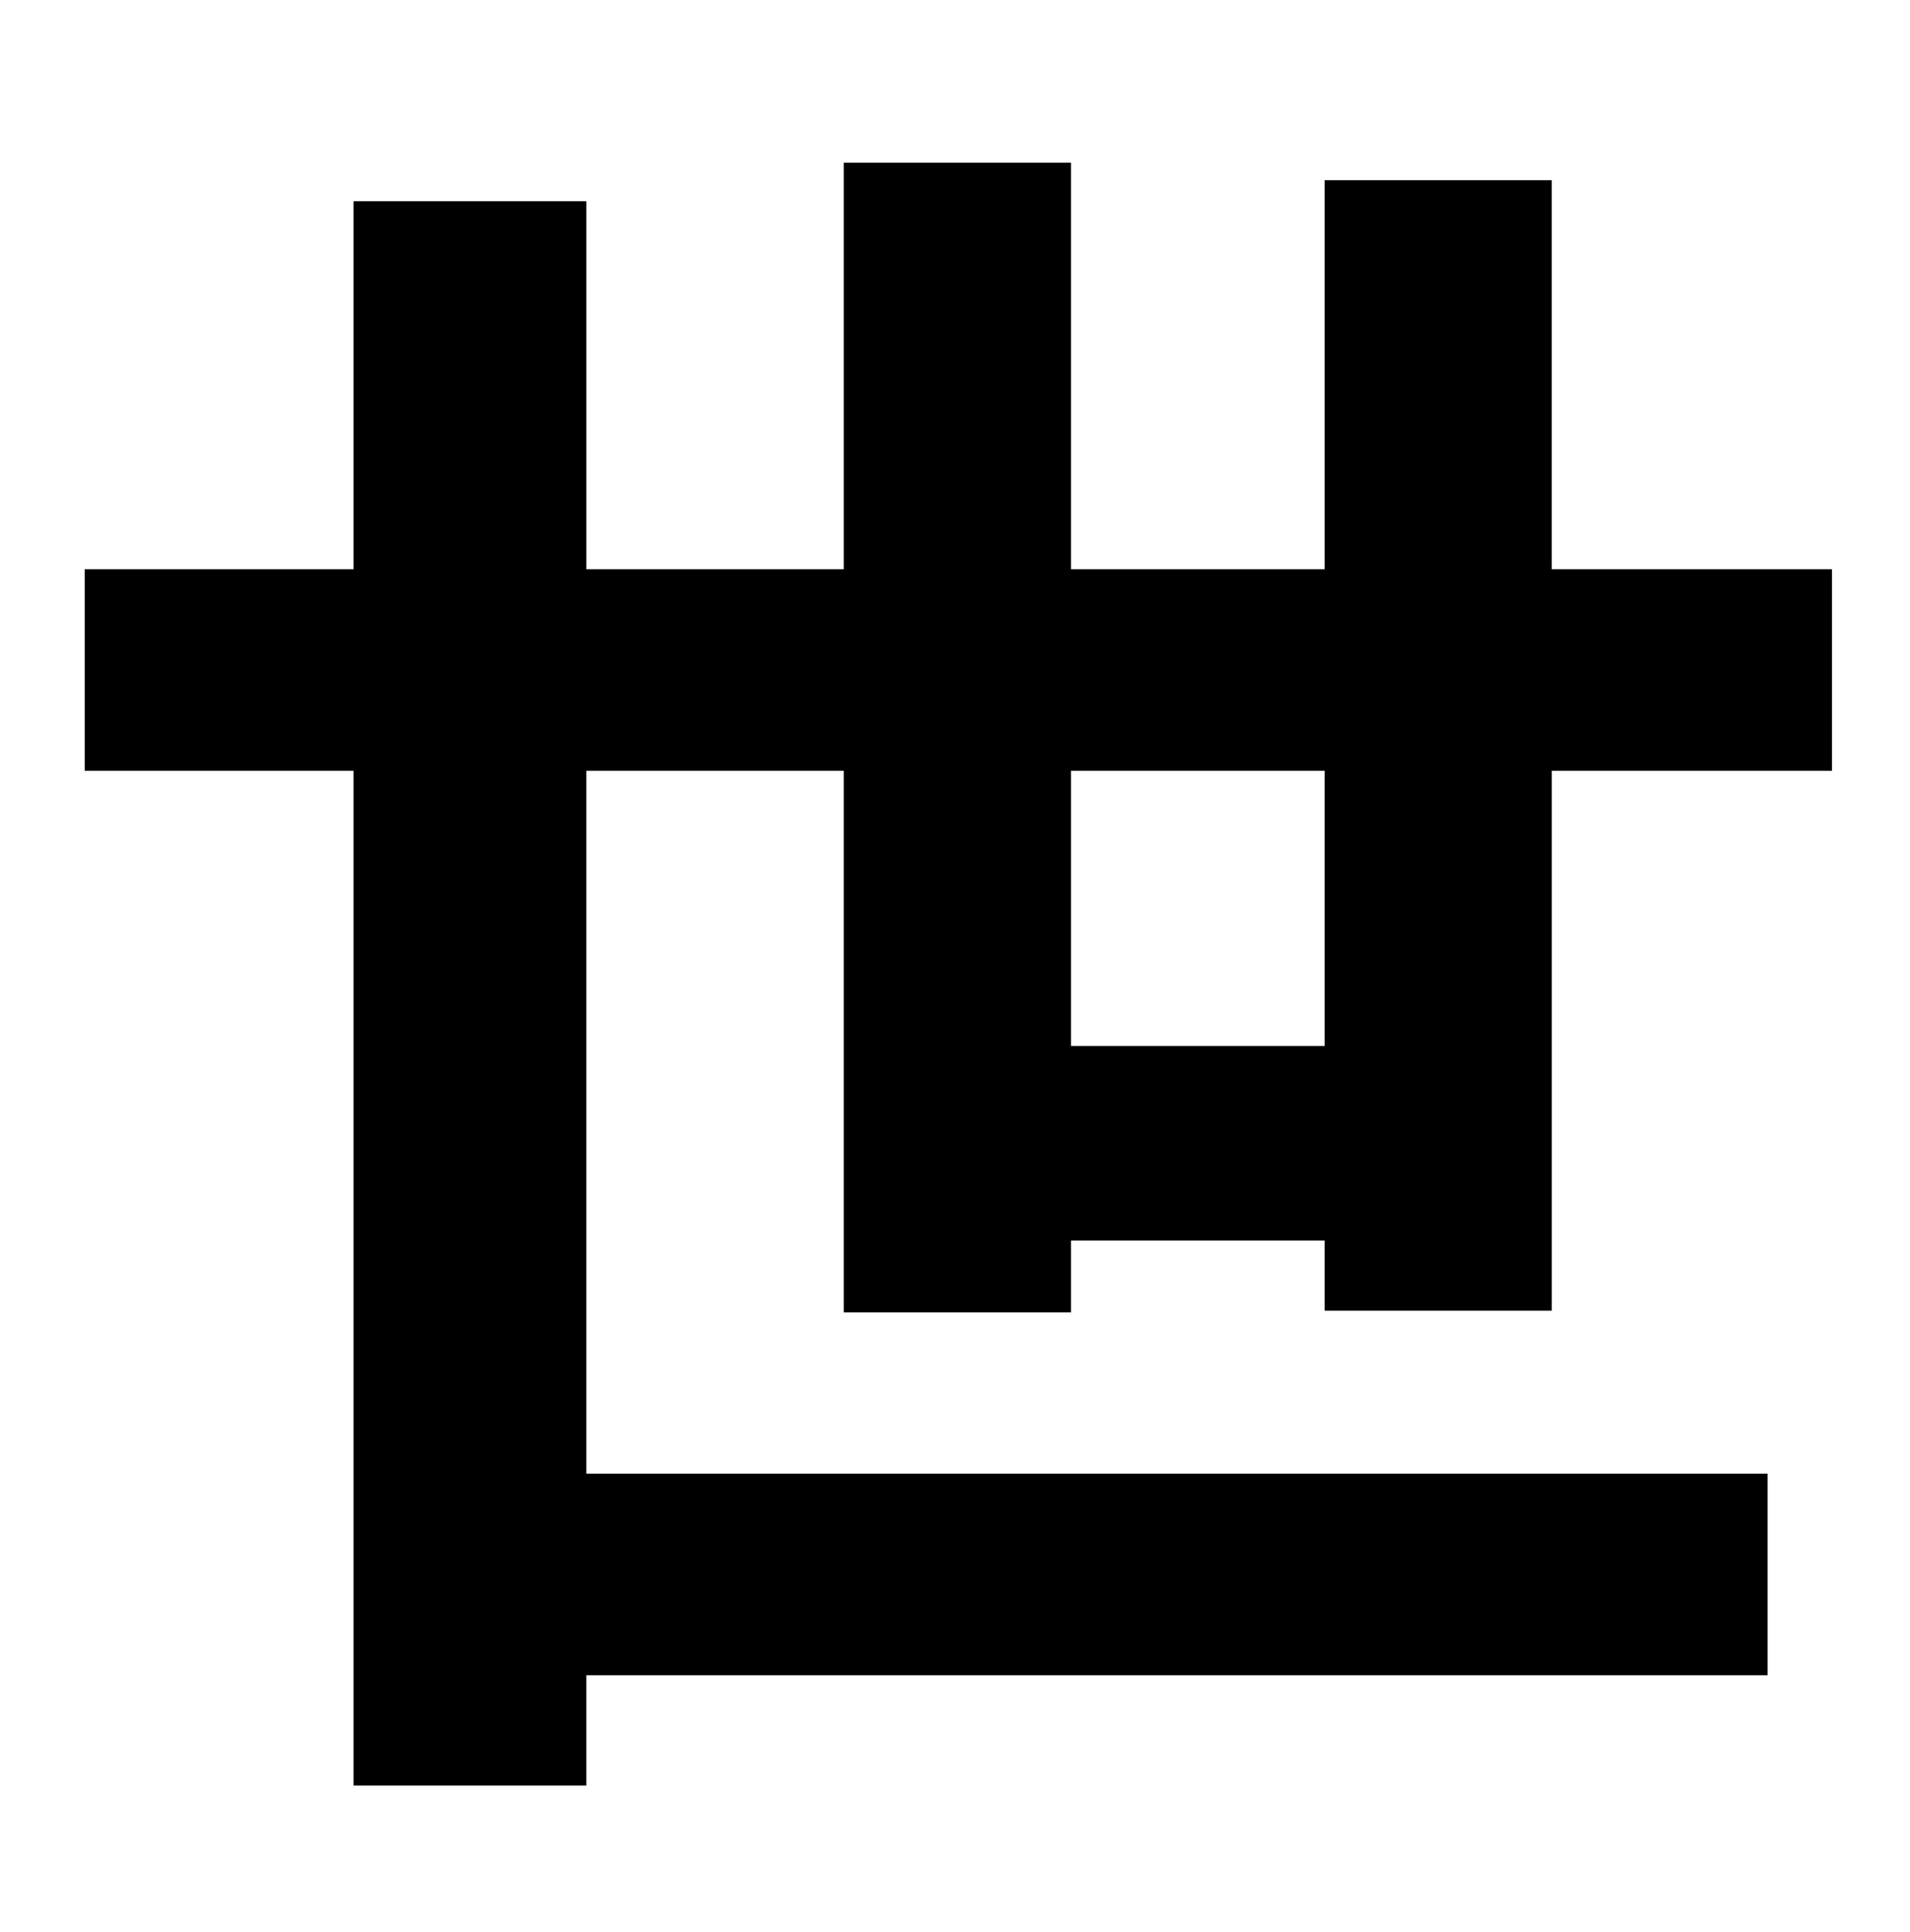 <?xml version="1.0" encoding="utf-8"?>
<!-- Generator: Adobe Illustrator 15.1.0, SVG Export Plug-In . SVG Version: 6.00 Build 0)  -->
<!DOCTYPE svg PUBLIC "-//W3C//DTD SVG 1.1//EN" "http://www.w3.org/Graphics/SVG/1.1/DTD/svg11.dtd">
<svg version="1.1" id="Untitled-_x25_u30DA_x25_u30FC_x25_u30B8_x25_201"
	 xmlns="http://www.w3.org/2000/svg" xmlns:xlink="http://www.w3.org/1999/xlink" x="0px" y="0px" width="85px" height="86px"
	 viewBox="0 0 85 86" enable-background="new 0 0 85 86" xml:space="preserve">
<g>
	<path d="M58.949,58.332v-3.12H47.66v3.198H37.551V34.306H26.094v31.279h52.568v8.972H26.094v4.913H15.732V34.306H3.769v-8.97
		h11.963V8.955h10.362v16.381h11.457V7.24H47.66v18.097h11.289V8.02h10.109v17.317h12.469v8.97H69.059v24.025H58.949L58.949,58.332z
		 M58.949,46.555V34.307H47.66v12.248H58.949z"/>
</g>
</svg>
